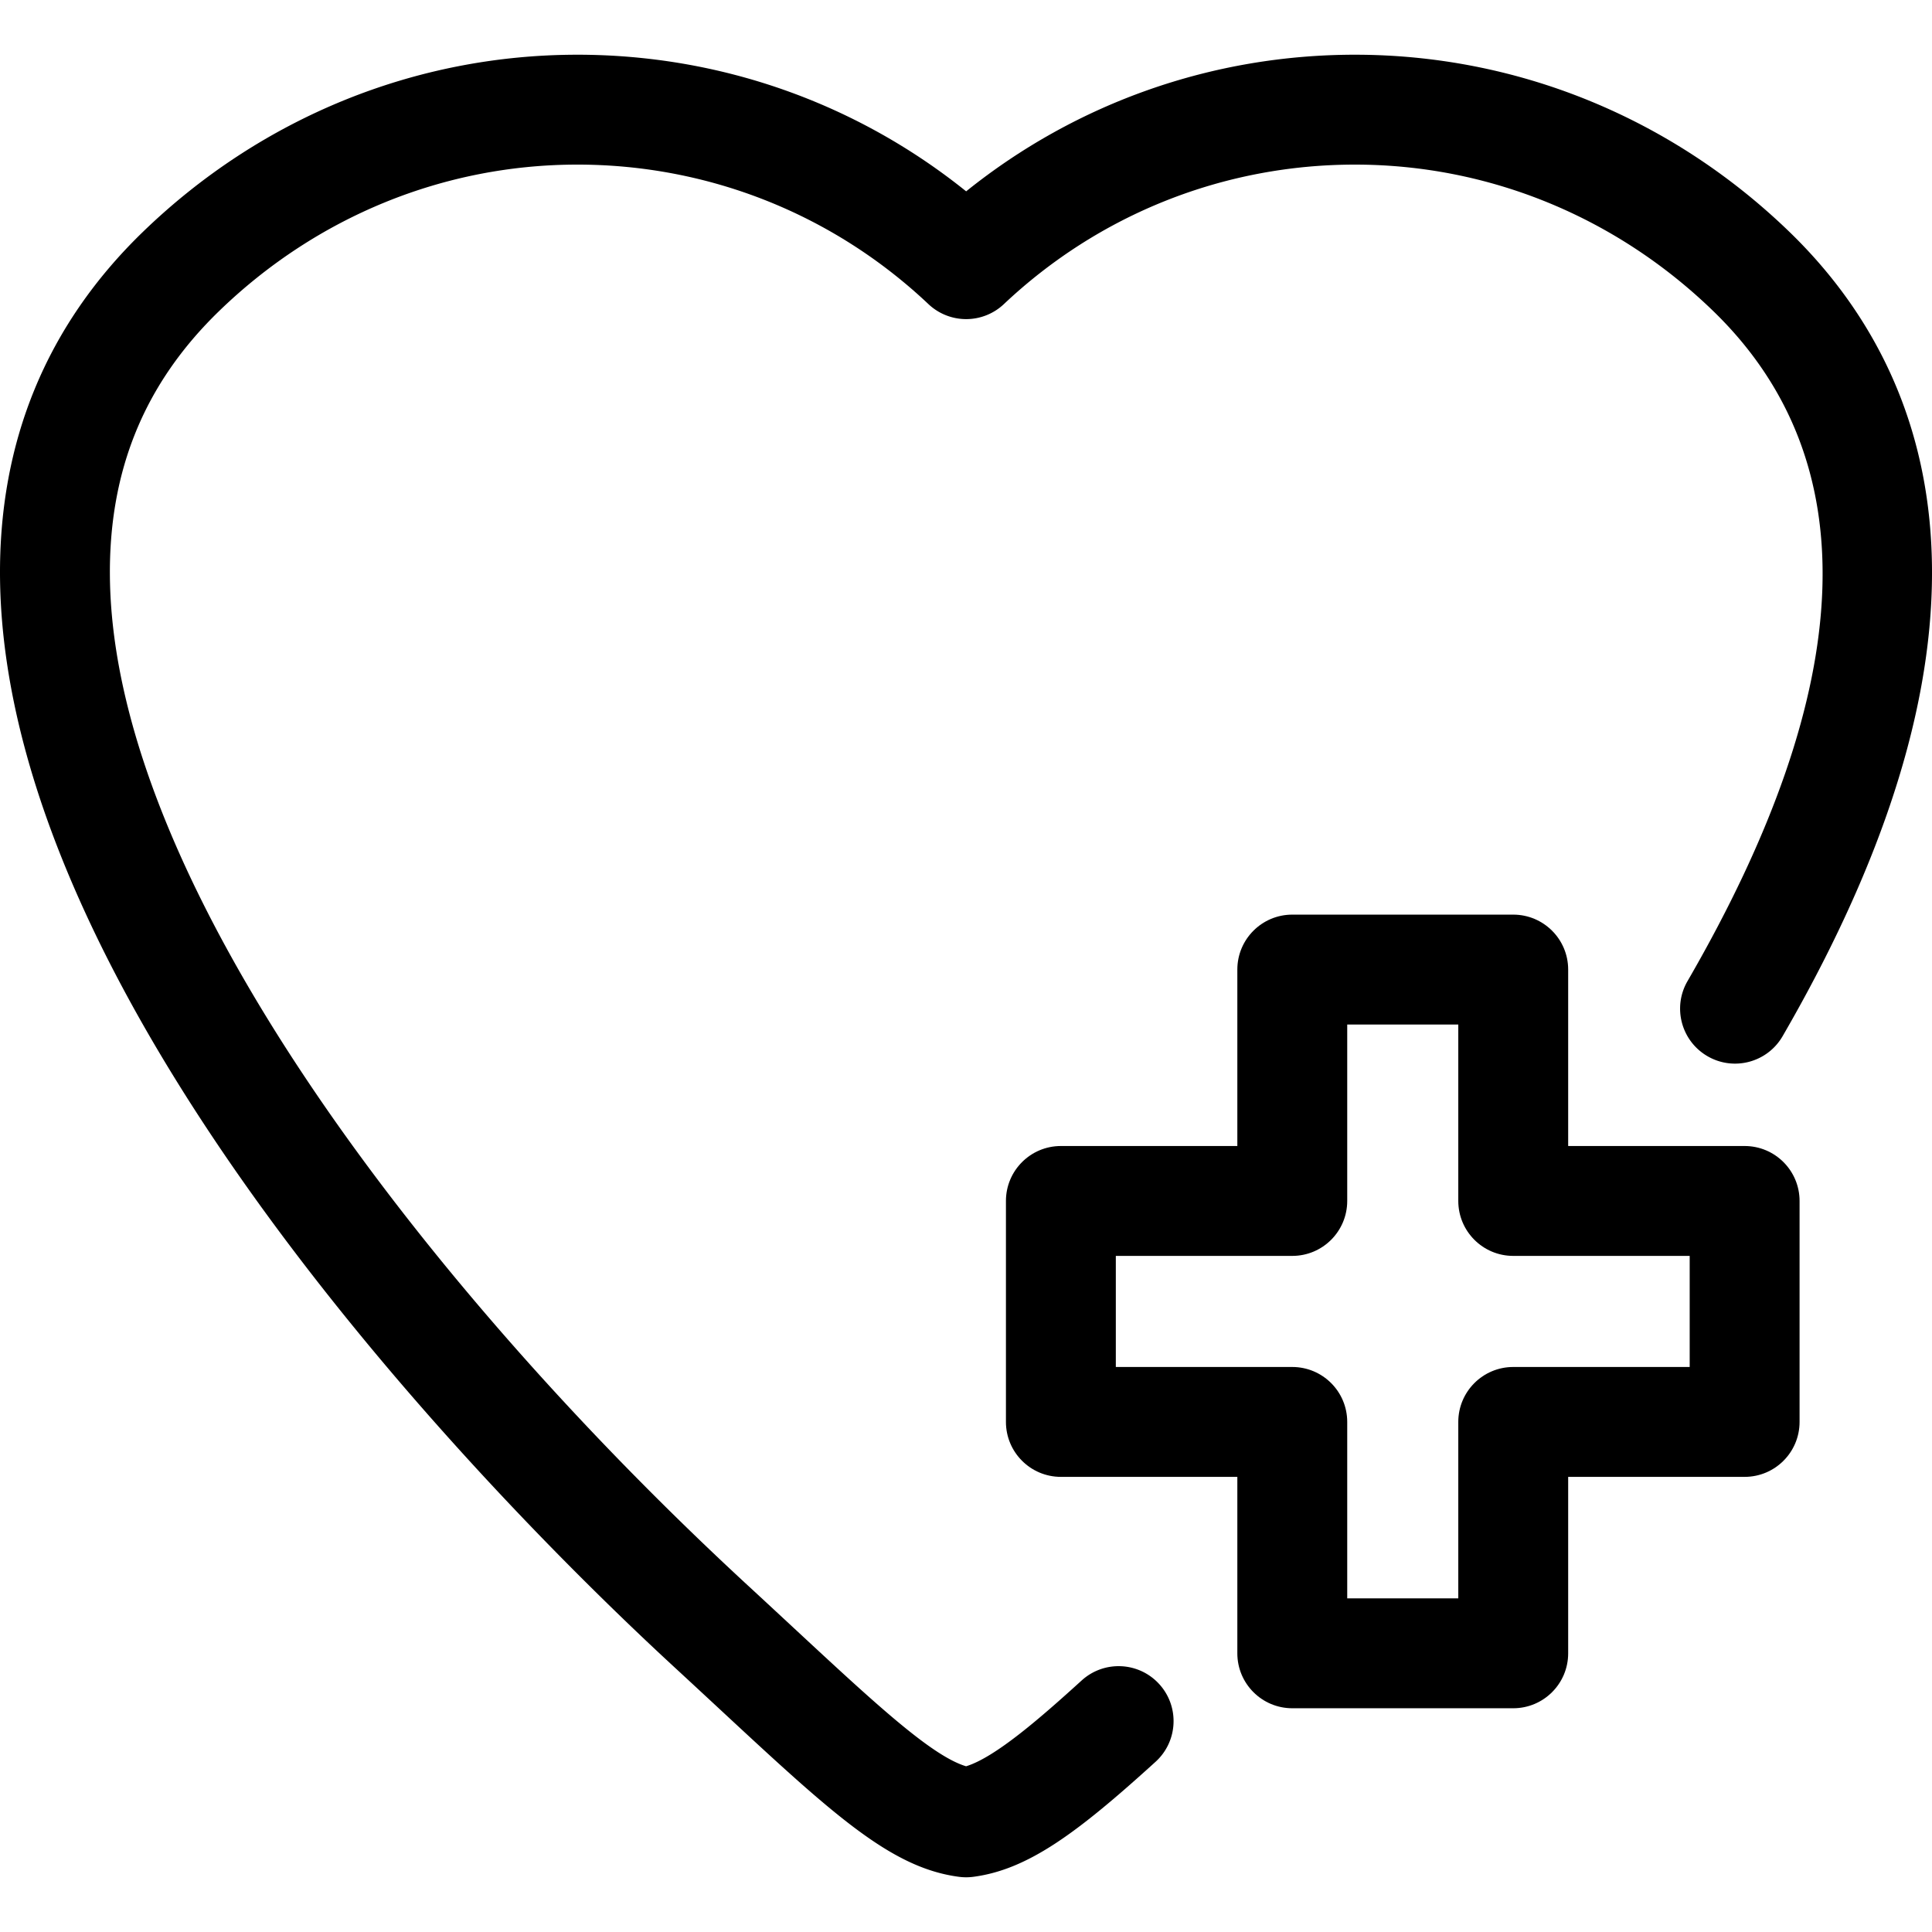 <?xml version="1.0" encoding="UTF-8"?>
<svg data-bbox="0 9.959 351.642 331.721" viewBox="0 0 351.639 351.639" xmlns="http://www.w3.org/2000/svg" data-type="shape">
    <g>
        <path d="M196.875 305.854c-7.446 6.765-15.721 13.996-21.04 15.622-6.283-1.884-16.534-11.402-31.528-25.324-2.546-2.364-5.25-4.874-8.128-7.528C80.463 237.239 20.686 162.049 20.006 105.12c-.233-19.476 6.284-35.357 19.922-48.552 17.737-17.159 40.879-26.609 65.165-26.609 23.858 0 46.547 9.018 63.89 25.393a10 10 0 0 0 13.73 0c17.346-16.375 40.038-25.393 63.896-25.393 24.285 0 47.428 9.45 65.165 26.608 28.077 27.165 26.517 68.214-4.635 122.007-2.768 4.779-1.137 10.897 3.643 13.665 4.778 2.769 10.897 1.138 13.665-3.642 45.277-78.185 25.662-122.77 1.234-146.404-21.49-20.786-49.571-32.234-79.074-32.234-25.932 0-50.732 8.771-70.76 24.866-20.025-16.096-44.823-24.866-70.755-24.866-29.502 0-57.583 11.448-79.071 32.235C8.462 59.183-.29 80.434.007 105.358c.952 79.643 94.089 171.661 122.612 197.968 2.861 2.639 5.548 5.133 8.079 7.482 20.903 19.409 31.396 29.15 43.846 30.787a9.969 9.969 0 0 0 2.605 0c10.009-1.314 19.024-8.083 33.174-20.938 4.087-3.714 4.391-10.038.677-14.126-3.713-4.087-10.037-4.39-14.125-.677z"/>
        <path d="M317.536 208.583h-32.117v-32.114c0-5.522-4.477-10-10-10h-40.215c-5.523 0-10 4.478-10 10v32.114h-32.117c-5.523 0-10 4.478-10 10v40.219c0 5.522 4.477 10 10 10h32.117v32.114c0 5.522 4.477 10 10 10h40.215c5.523 0 10-4.478 10-10v-32.114h32.117c5.523 0 10-4.478 10-10v-40.219c0-5.523-4.477-10-10-10zm-10 40.219h-32.117c-5.523 0-10 4.478-10 10v32.114h-20.215v-32.114c0-5.522-4.477-10-10-10h-32.117v-20.219h32.117c5.523 0 10-4.478 10-10v-32.114h20.215v32.114c0 5.522 4.477 10 10 10h32.117v20.219z"/>
    </g>
</svg>
